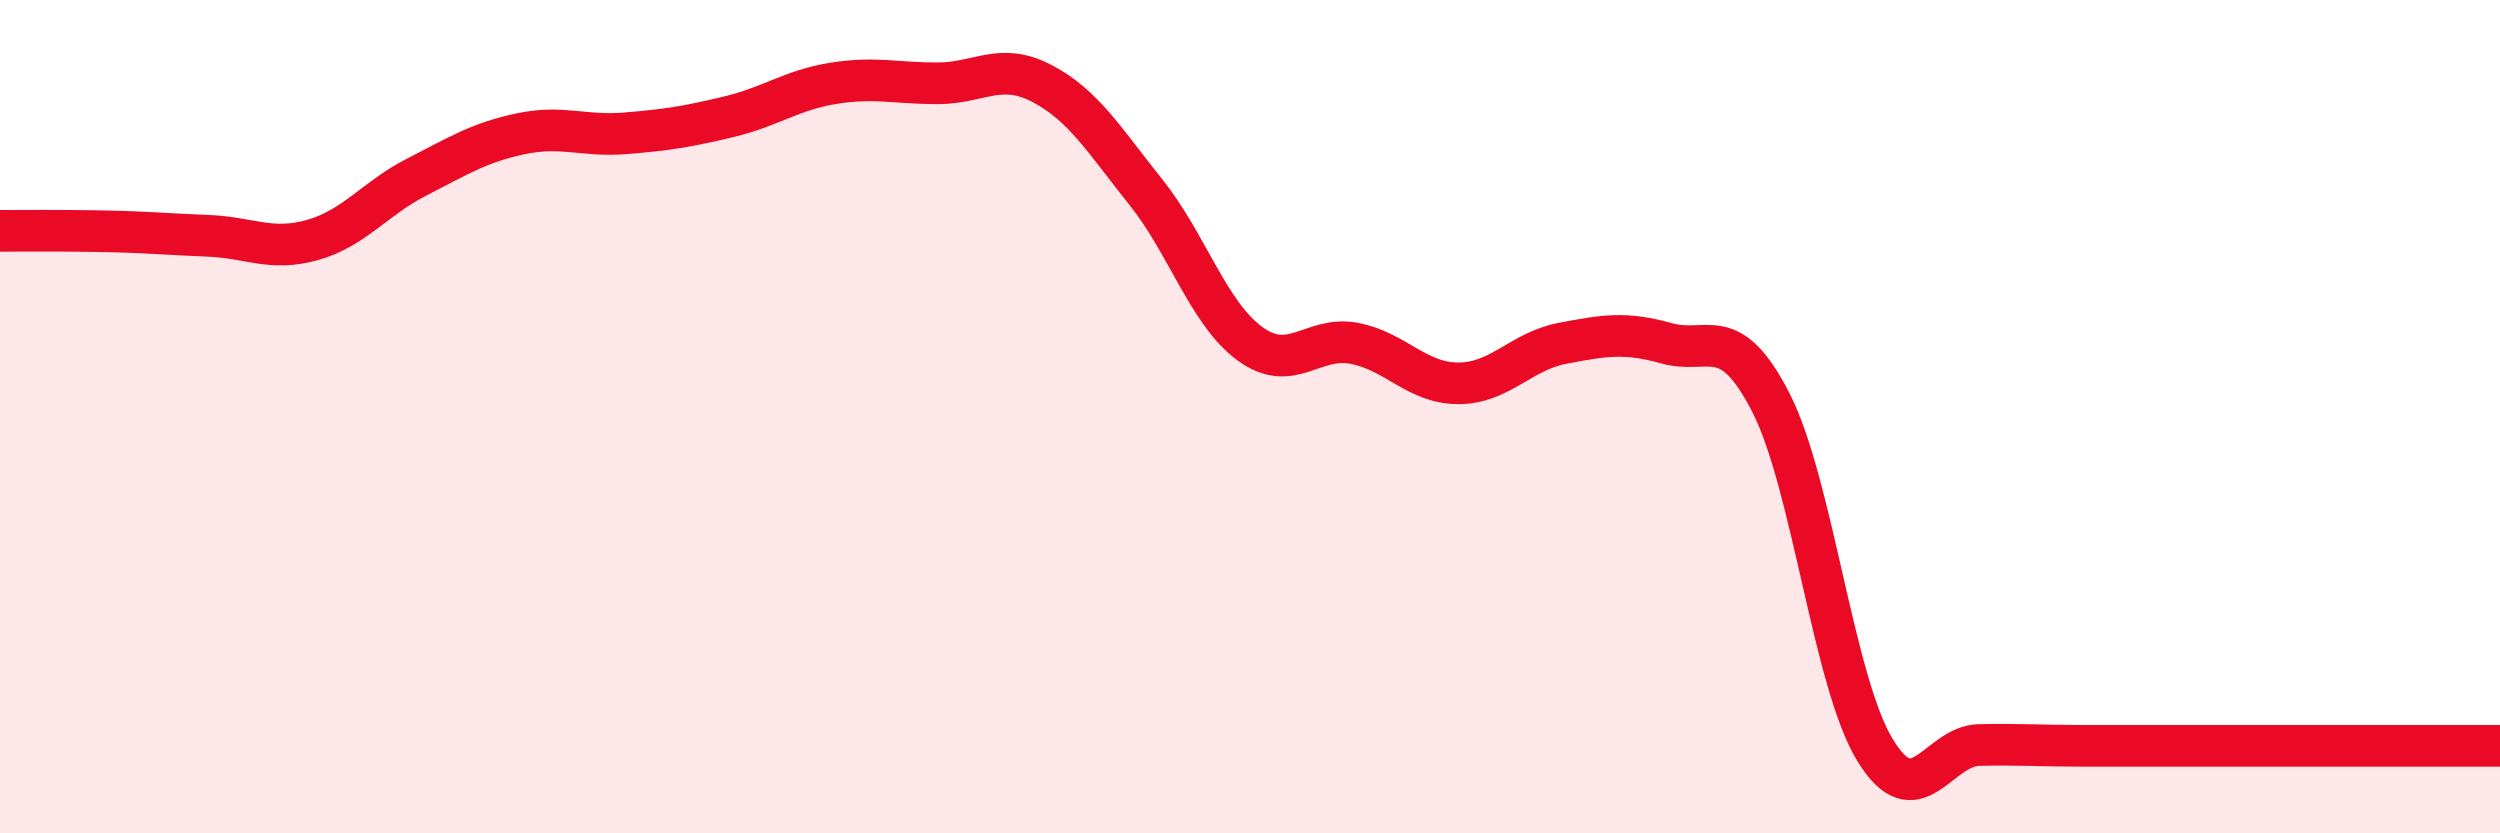 
    <svg width="60" height="20" viewBox="0 0 60 20" xmlns="http://www.w3.org/2000/svg">
      <path
        d="M 0,5.54 C 0.5,5.54 1.5,5.53 2.5,5.55 C 3.5,5.57 4,5.62 5,5.66 C 6,5.7 6.5,6.04 7.5,5.76 C 8.5,5.48 9,4.76 10,4.25 C 11,3.74 11.5,3.42 12.5,3.21 C 13.5,3 14,3.28 15,3.2 C 16,3.12 16.5,3.04 17.5,2.8 C 18.5,2.56 19,2.16 20,2 C 21,1.84 21.5,2 22.5,2 C 23.5,2 24,1.48 25,2 C 26,2.52 26.5,3.36 27.5,4.61 C 28.5,5.86 29,7.52 30,8.25 C 31,8.98 31.5,8.05 32.5,8.24 C 33.5,8.43 34,9.2 35,9.2 C 36,9.2 36.5,8.43 37.5,8.24 C 38.5,8.05 39,7.96 40,8.24 C 41,8.52 41.5,7.71 42.5,9.66 C 43.5,11.61 44,16.36 45,18 C 46,19.64 46.5,17.9 47.5,17.88 C 48.5,17.86 49,17.9 50,17.9 C 51,17.9 51.5,17.9 52.5,17.9 C 53.5,17.9 54,17.9 55,17.9 C 56,17.9 56.5,17.9 57.5,17.9 C 58.5,17.9 59.5,17.9 60,17.9L60 20L0 20Z"
        fill="#EB0A25"
        opacity="0.1"
        stroke-linecap="round"
        stroke-linejoin="round"
      />
      <path
        d="M 0,5.54 C 0.5,5.54 1.5,5.53 2.5,5.55 C 3.5,5.57 4,5.62 5,5.66 C 6,5.7 6.5,6.04 7.5,5.76 C 8.5,5.48 9,4.76 10,4.25 C 11,3.74 11.5,3.42 12.5,3.21 C 13.5,3 14,3.28 15,3.2 C 16,3.12 16.5,3.04 17.5,2.8 C 18.5,2.56 19,2.16 20,2 C 21,1.84 21.5,2 22.5,2 C 23.5,2 24,1.48 25,2 C 26,2.52 26.5,3.36 27.5,4.61 C 28.5,5.86 29,7.52 30,8.25 C 31,8.98 31.5,8.05 32.5,8.24 C 33.5,8.43 34,9.2 35,9.2 C 36,9.2 36.5,8.43 37.5,8.24 C 38.5,8.05 39,7.96 40,8.24 C 41,8.52 41.5,7.71 42.5,9.66 C 43.5,11.61 44,16.36 45,18 C 46,19.64 46.5,17.9 47.5,17.88 C 48.5,17.86 49,17.9 50,17.9 C 51,17.9 51.5,17.9 52.5,17.9 C 53.5,17.9 54,17.9 55,17.9 C 56,17.9 56.5,17.9 57.5,17.9 C 58.5,17.9 59.5,17.9 60,17.9"
        stroke="#EB0A25"
        stroke-width="1"
        fill="none"
        stroke-linecap="round"
        stroke-linejoin="round"
      />
    </svg>
  